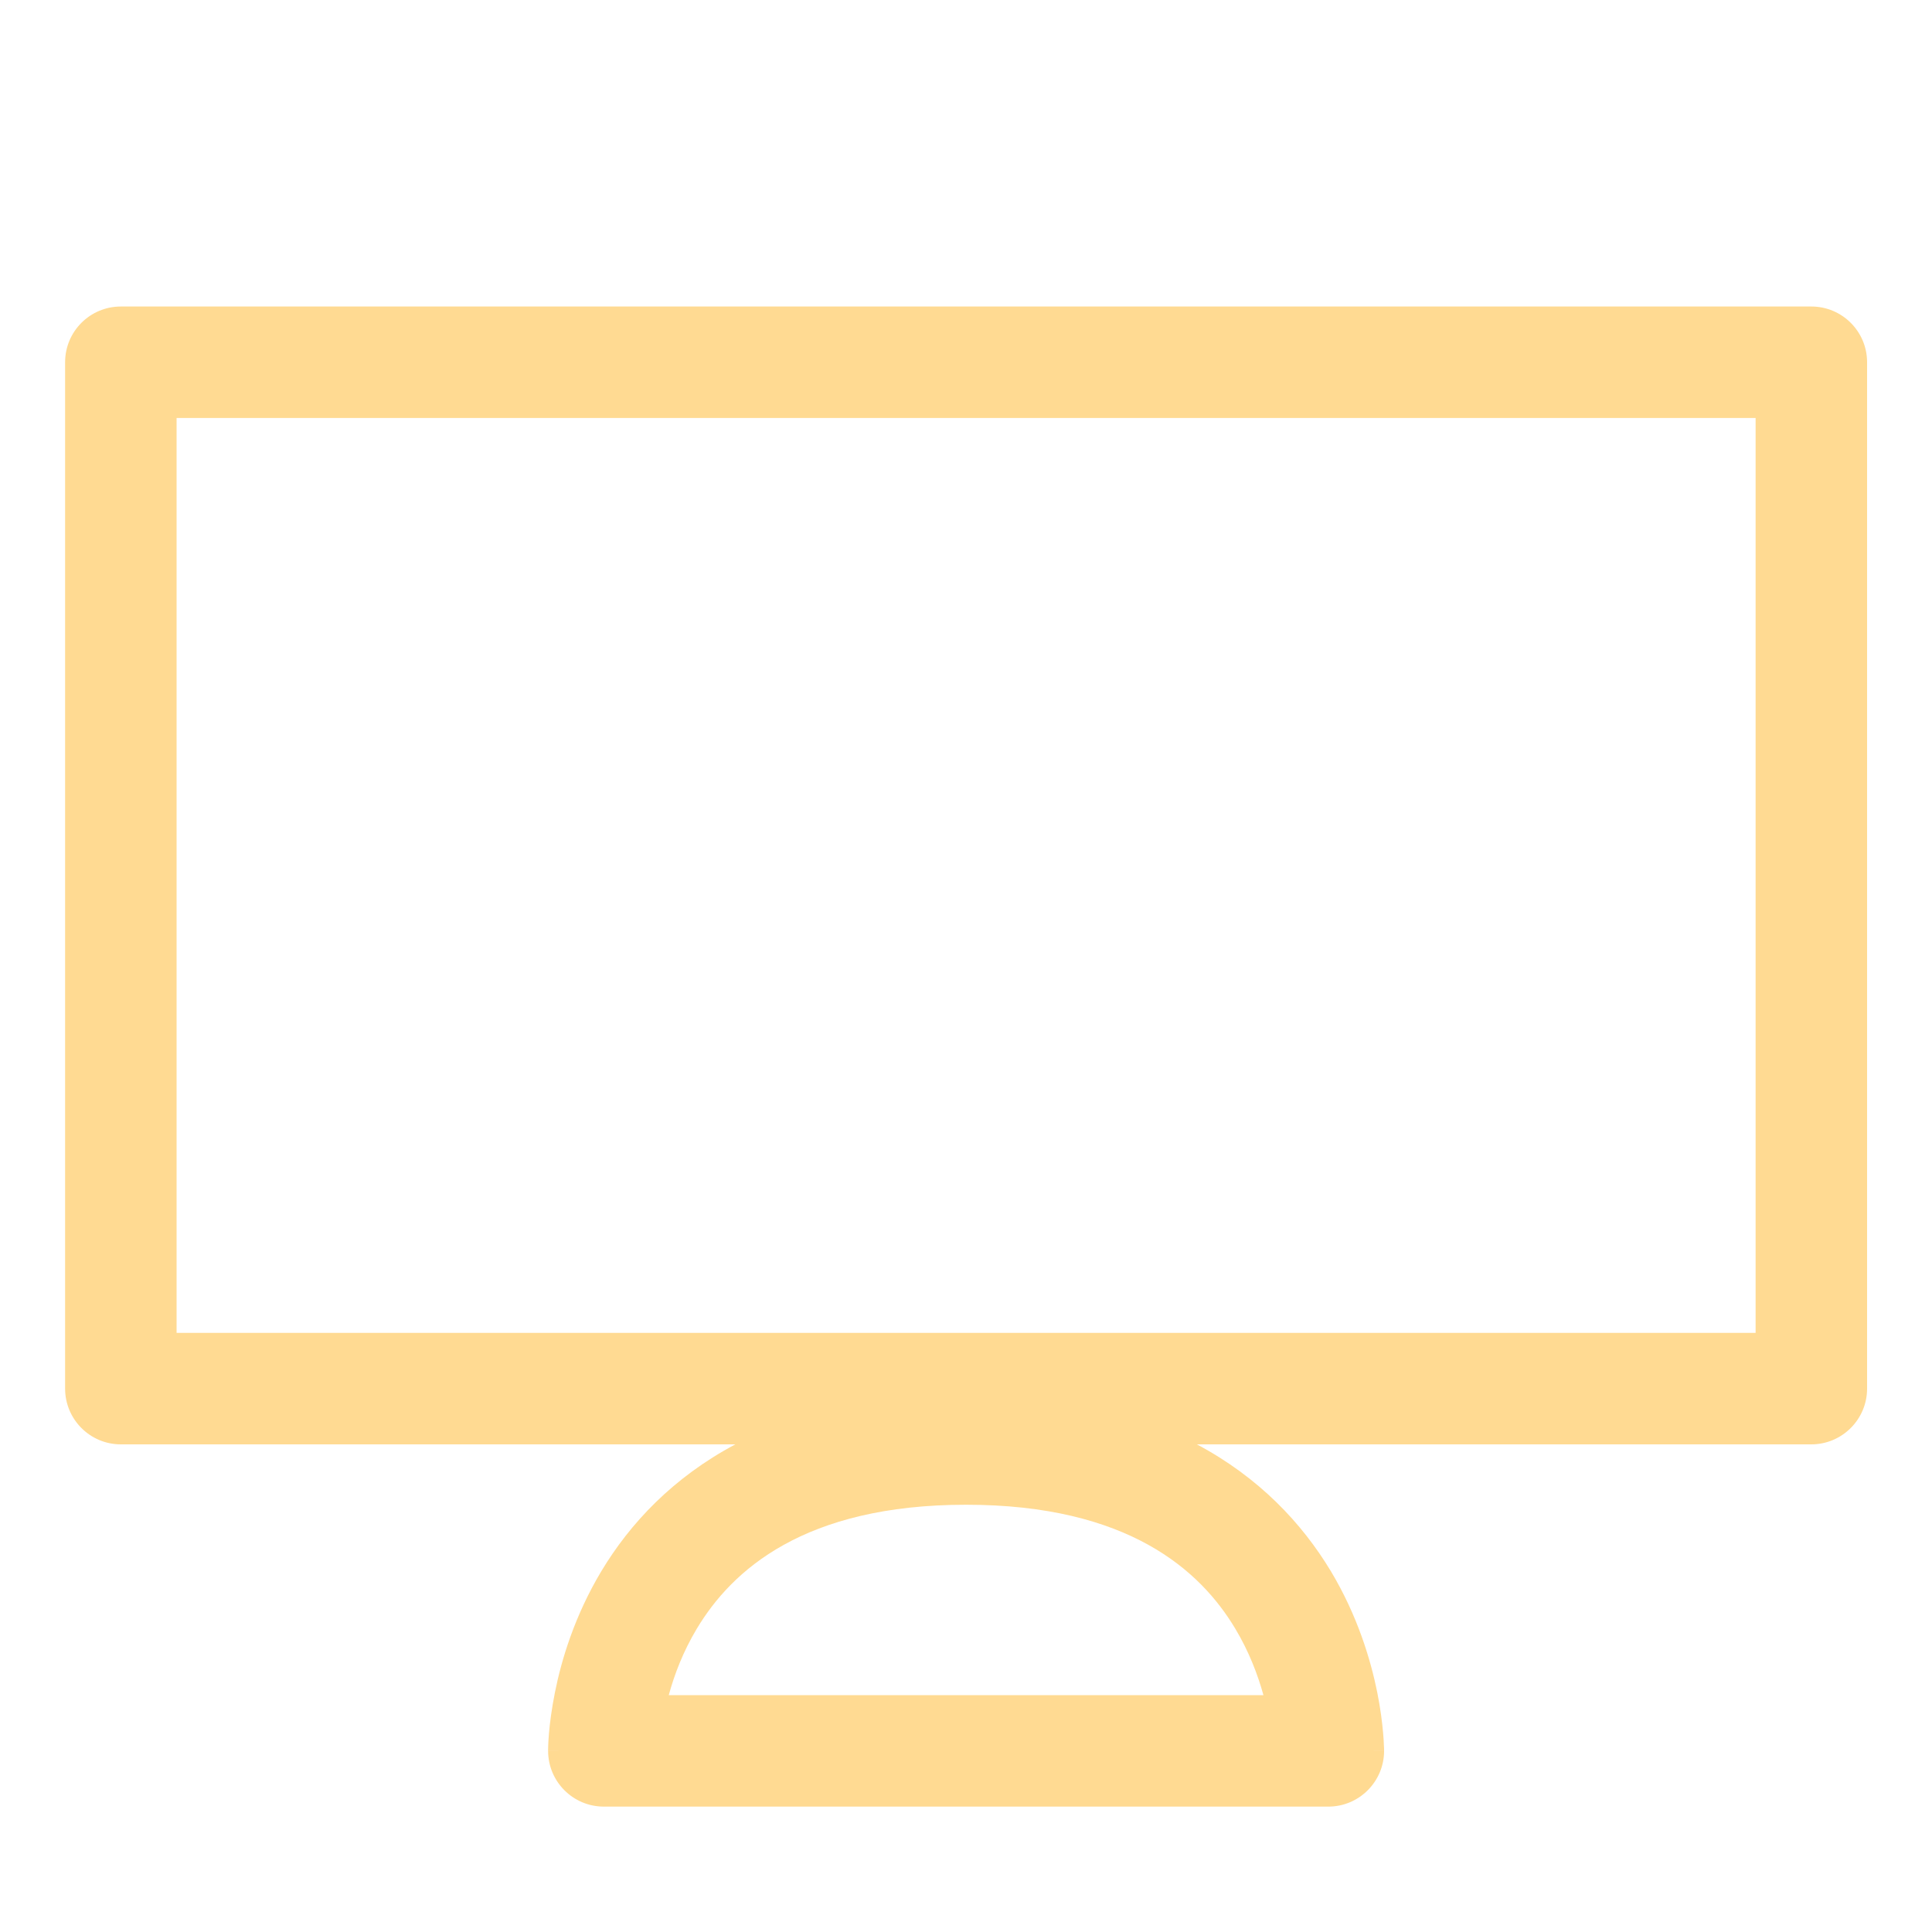 <svg width="20" height="20" viewBox="0 0 20 20" fill="none" xmlns="http://www.w3.org/2000/svg">
<path fill-rule="evenodd" clip-rule="evenodd" d="M0.674 3.75C0.674 3.431 0.932 3.173 1.251 3.173H18.751C19.069 3.173 19.328 3.431 19.328 3.75V14.375C19.328 14.693 19.069 14.952 18.751 14.952H12.39C13.035 15.295 13.479 15.77 13.777 16.265C14.054 16.727 14.19 17.185 14.258 17.523C14.292 17.694 14.309 17.837 14.318 17.941C14.323 17.993 14.325 18.036 14.326 18.067C14.327 18.082 14.327 18.095 14.328 18.105L14.328 18.117L14.328 18.122L14.328 18.123L14.328 18.124C14.328 18.124 14.328 18.125 13.751 18.125H14.328C14.328 18.443 14.069 18.702 13.751 18.702H6.251C5.932 18.702 5.674 18.443 5.674 18.125H6.251C5.674 18.125 5.674 18.124 5.674 18.124L5.674 18.123L5.674 18.122L5.674 18.117L5.674 18.105C5.674 18.095 5.675 18.082 5.675 18.067C5.676 18.036 5.679 17.993 5.683 17.941C5.692 17.837 5.71 17.694 5.744 17.523C5.811 17.185 5.948 16.727 6.225 16.265C6.522 15.77 6.967 15.295 7.612 14.952H1.251C0.932 14.952 0.674 14.693 0.674 14.375V3.75ZM6.923 17.548H13.079C13.021 17.338 12.93 17.097 12.787 16.859C12.427 16.258 11.68 15.577 10.001 15.577C8.321 15.577 7.575 16.258 7.214 16.859C7.071 17.097 6.98 17.338 6.923 17.548ZM1.828 4.327V13.798H18.174V4.327H1.828Z" fill="#FFDA92"/>
</svg>

